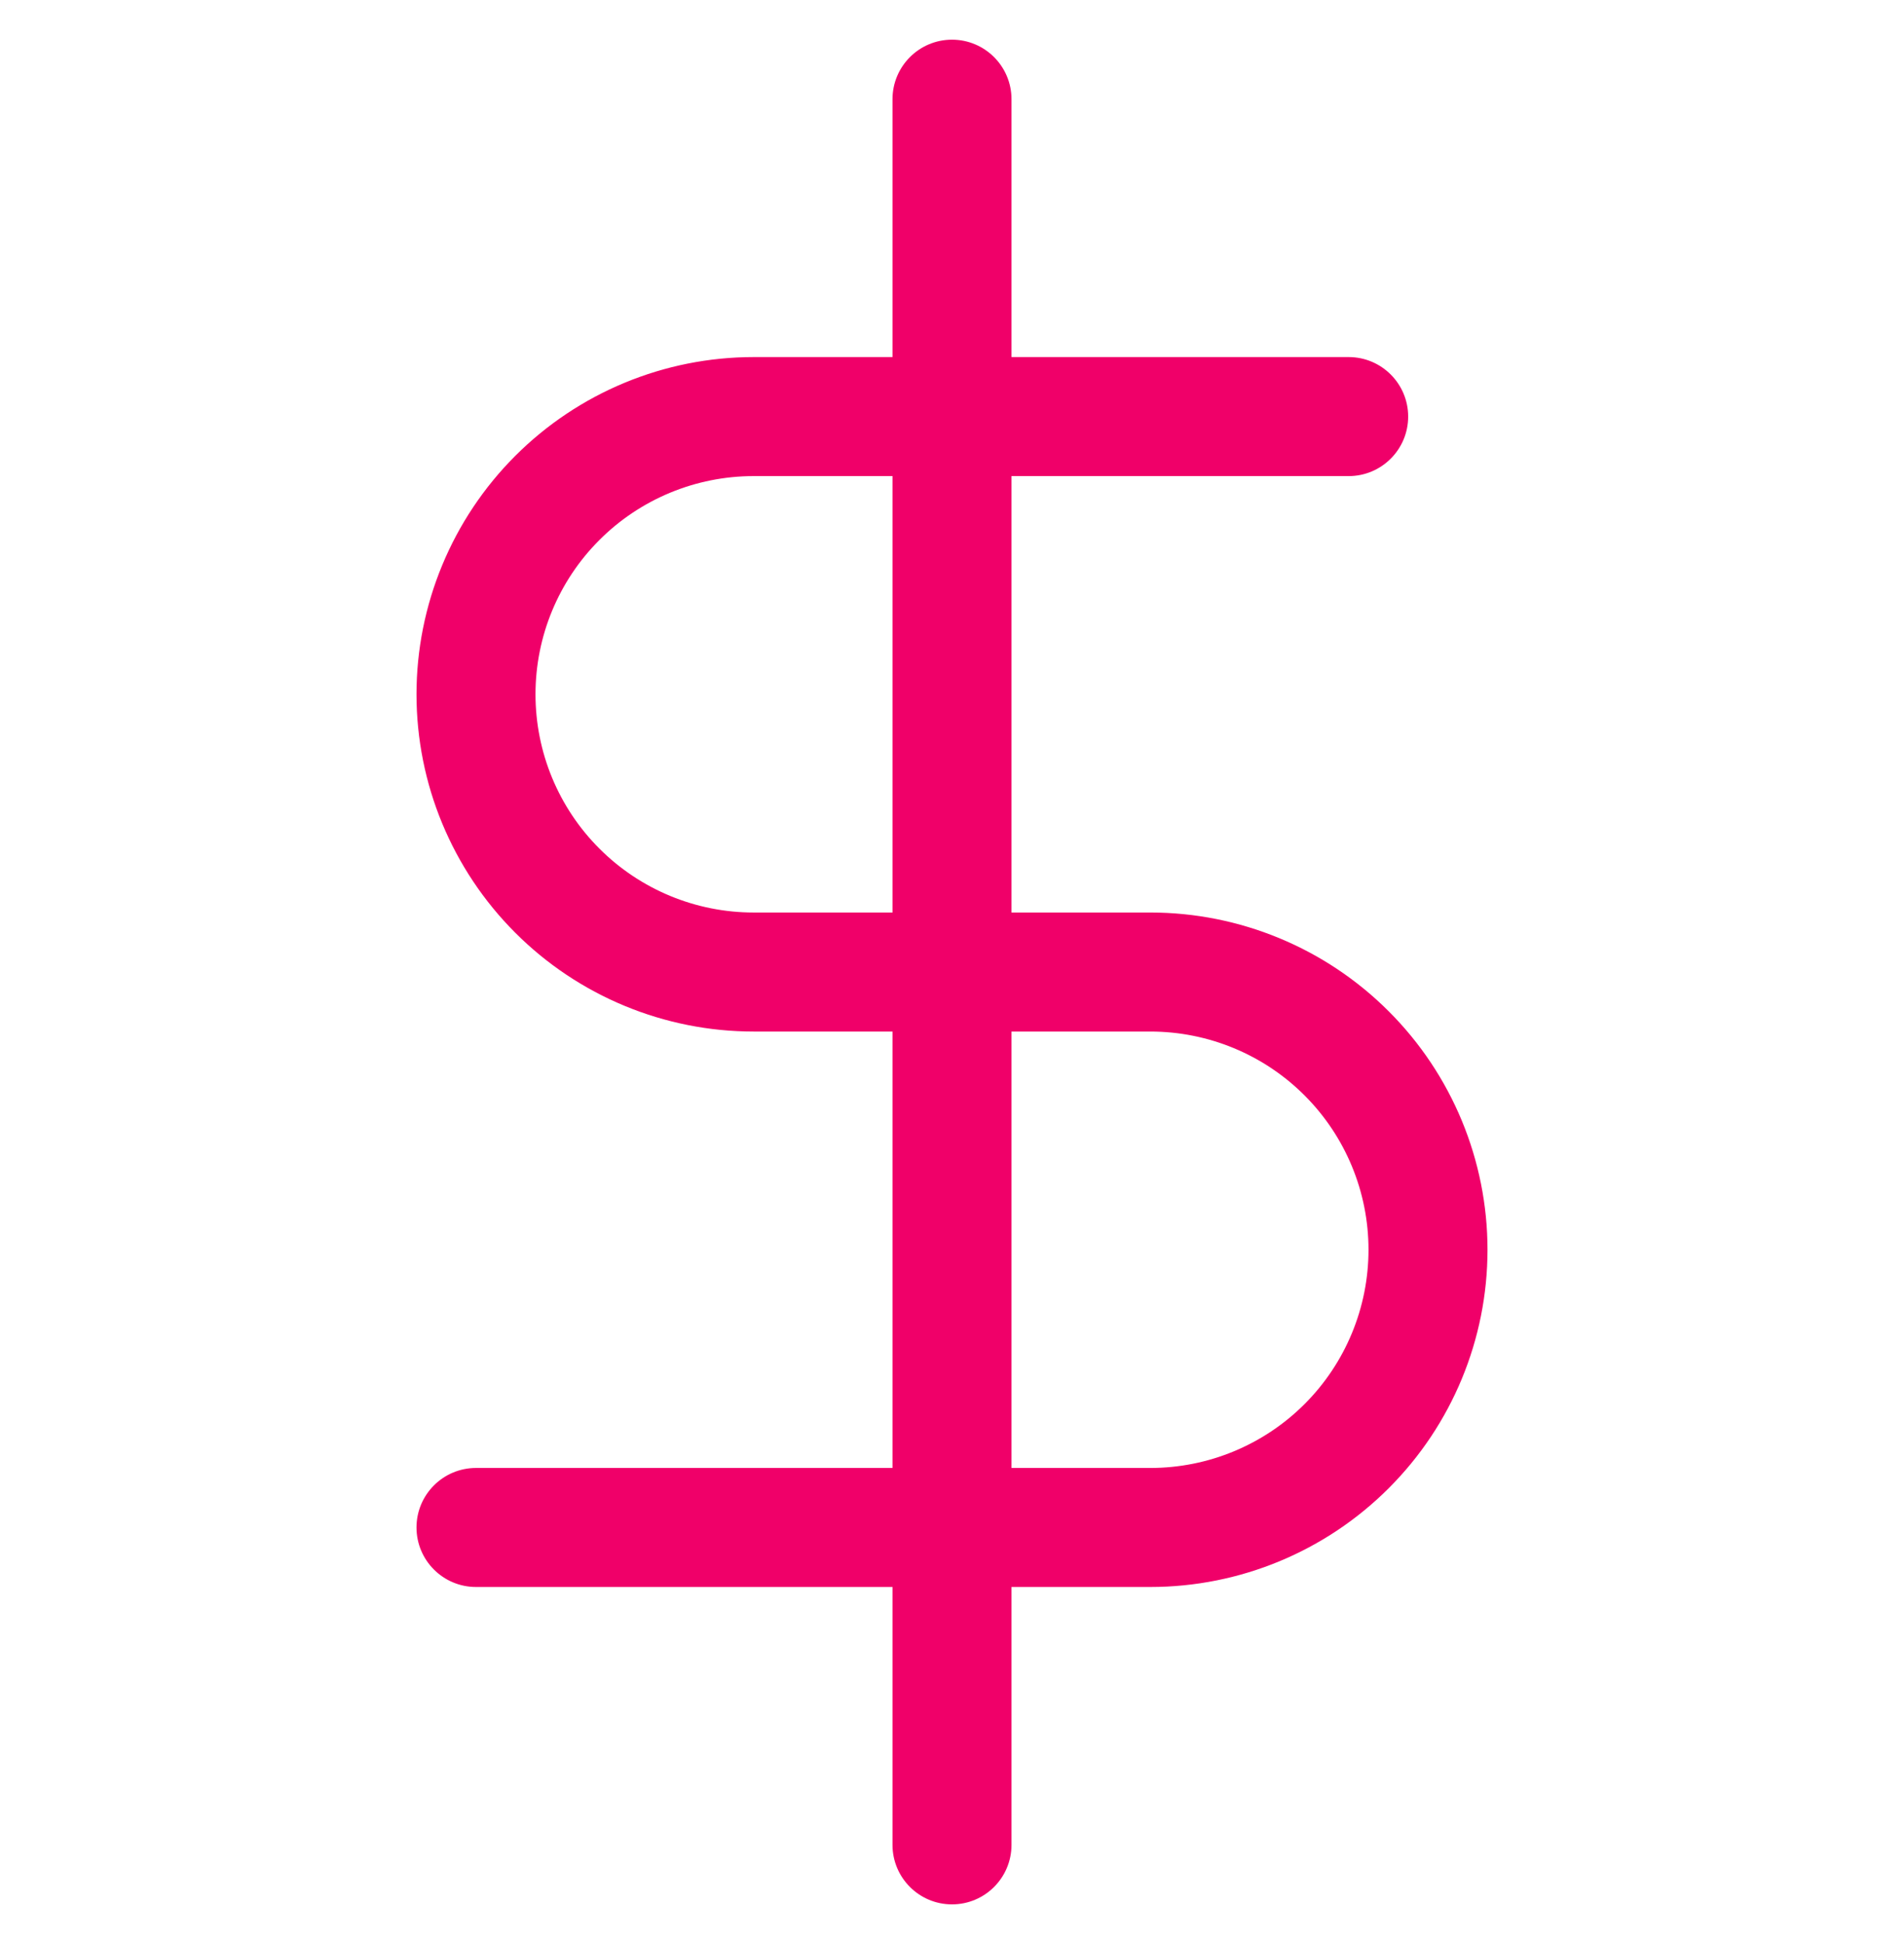 <svg width="48" height="49" viewBox="0 0 48 49" fill="none" xmlns="http://www.w3.org/2000/svg">
<path fill-rule="evenodd" clip-rule="evenodd" d="M25.5 2.5C25.5 1.672 24.828 1 24 1C23.172 1 22.5 1.672 22.5 2.5V9H19C16.746 9 14.584 9.896 12.99 11.49C11.396 13.084 10.5 15.246 10.5 17.5C10.5 19.754 11.396 21.916 12.99 23.51C14.584 25.105 16.746 26 19 26H22.5V37H12C11.172 37 10.5 37.672 10.5 38.5C10.5 39.328 11.172 40 12 40H22.5V46.5C22.5 47.328 23.172 48 24 48C24.828 48 25.5 47.328 25.5 46.5V40H29C31.254 40 33.416 39.105 35.01 37.51C36.605 35.916 37.5 33.754 37.5 31.5C37.5 29.246 36.605 27.084 35.01 25.49C33.416 23.895 31.254 23 29 23H25.5V12H34C34.828 12 35.5 11.328 35.5 10.5C35.5 9.672 34.828 9 34 9H25.5V2.5ZM22.5 12H19C17.541 12 16.142 12.579 15.111 13.611C14.079 14.642 13.5 16.041 13.5 17.5C13.5 18.959 14.079 20.358 15.111 21.389C16.142 22.421 17.541 23 19 23H22.5V12ZM25.5 26V37H29C30.459 37 31.858 36.42 32.889 35.389C33.92 34.358 34.5 32.959 34.5 31.5C34.5 30.041 33.92 28.642 32.889 27.611C31.858 26.579 30.459 26 29 26H25.5Z" fill="#F00069"/>
</svg>
